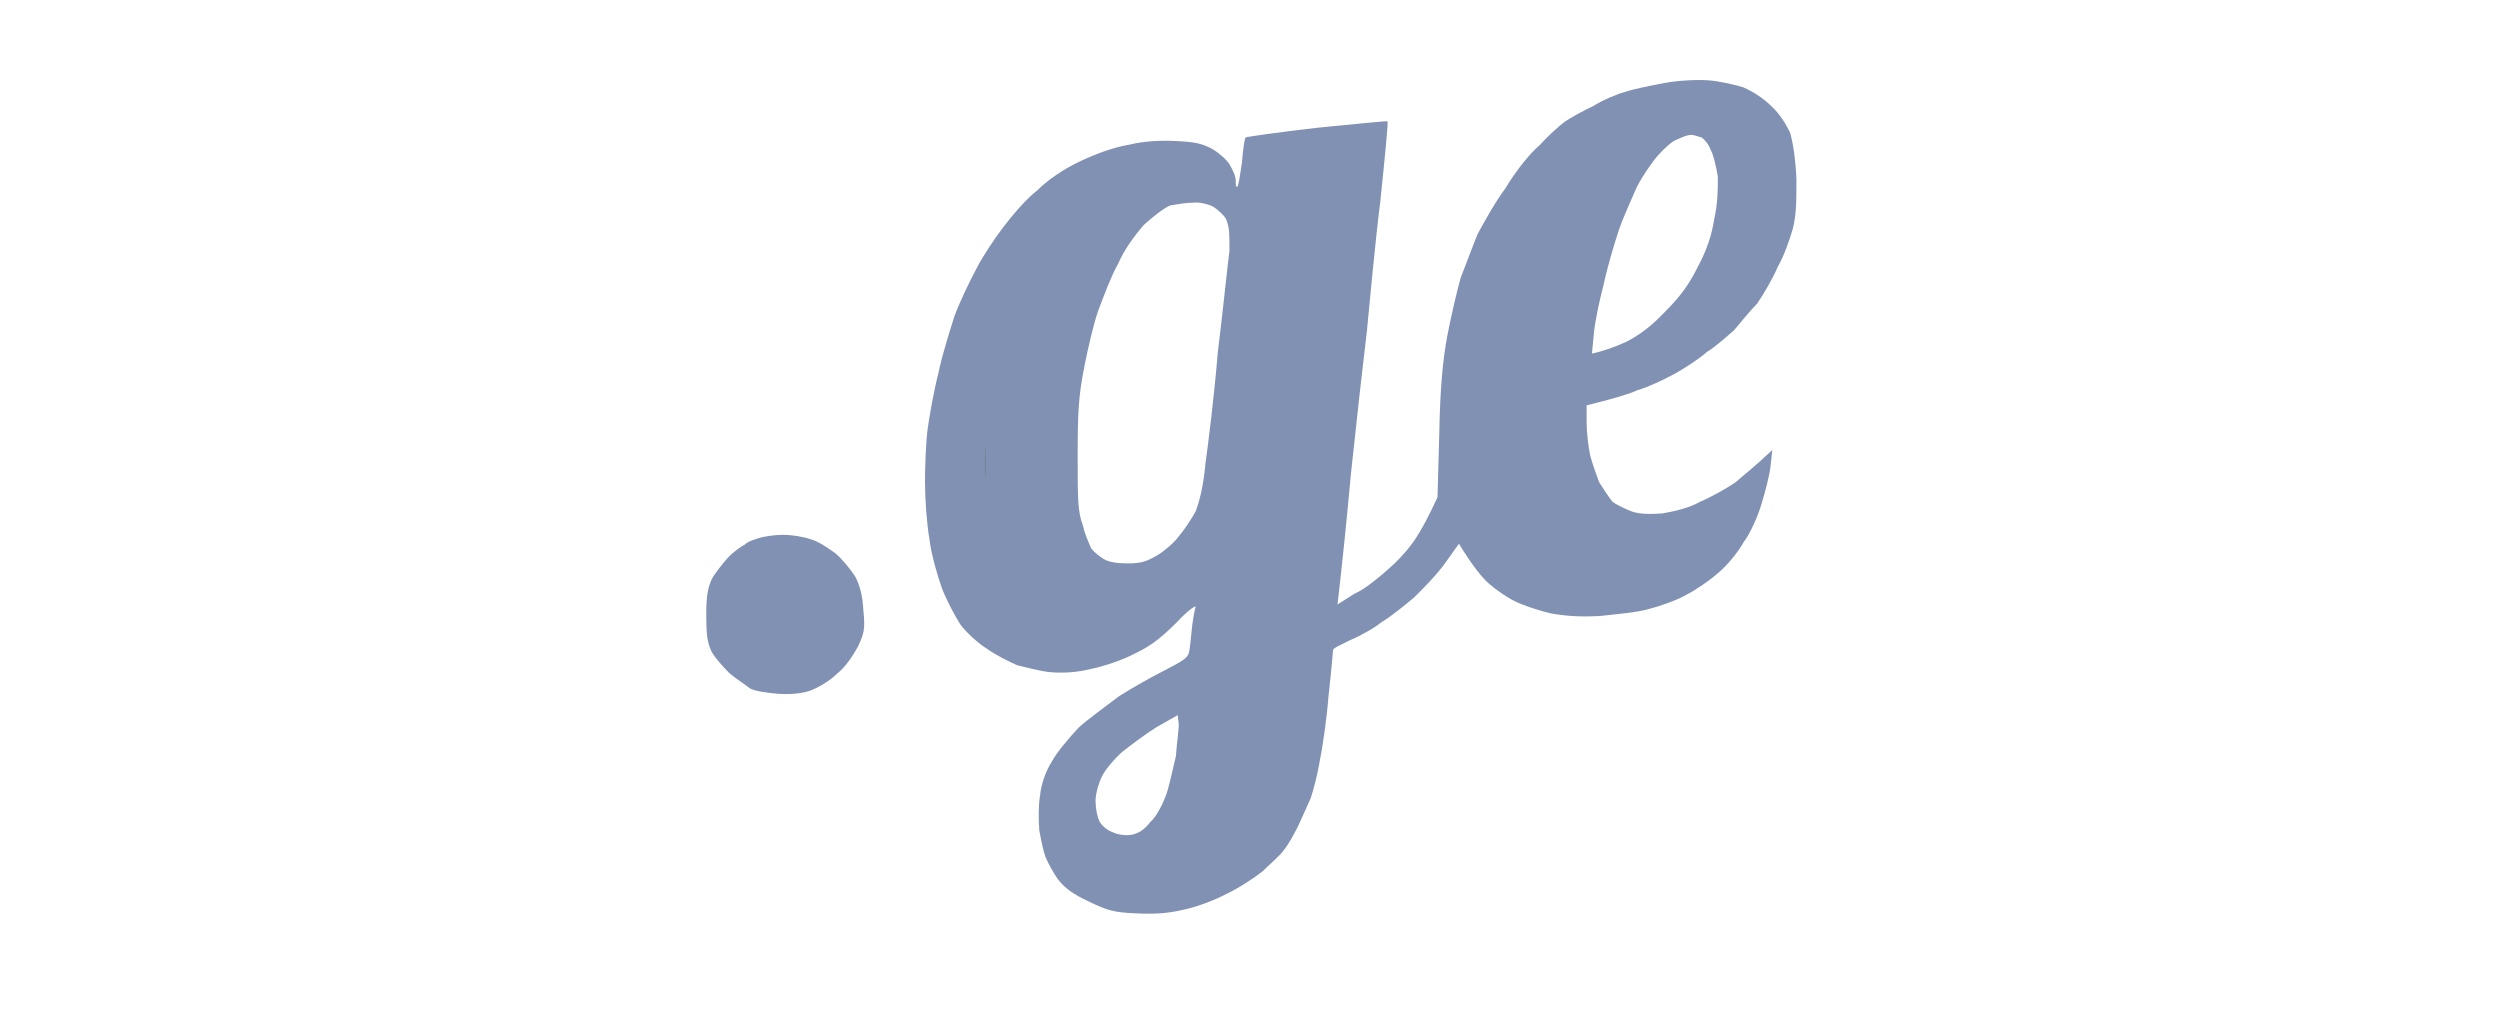 <svg version="1.2" xmlns="http://www.w3.org/2000/svg" viewBox="0 0 280 113" width="280" height="113">
	<title>nic-svg</title>
	<style>
		.s0 { fill: #8191b3 } 
		.s1 { opacity: .4;fill: #676767 } 
	</style>
	<g id="Background">
		<path id="Path 0" fill-rule="evenodd" class="s0" d="m191.4 9c1.2 0.1 3 0.5 3.9 0.8 1.1 0.5 2.2 1.2 3.1 2.1 0.9 0.8 1.7 2.1 2.1 3 0.3 1 0.6 2.9 0.7 5.1 0 2.5 0 4-0.4 5.6-0.3 1.1-1 3.1-1.7 4.3-0.5 1.2-1.6 3.1-2.3 4.1-0.8 0.8-1.9 2.2-2.6 3-0.7 0.6-2 1.8-3 2.4-0.9 0.8-2.6 1.9-3.7 2.5-1.1 0.6-3 1.5-4.1 1.8-1.1 0.5-2.9 1-5.7 1.7v1.9c0 1.1 0.2 2.8 0.4 3.7 0.2 0.8 0.7 2.2 1 3 0.5 0.8 1.1 1.7 1.5 2.2 0.4 0.3 1.4 0.8 2.2 1.1 0.9 0.3 2.1 0.3 3.4 0.2 1.2-0.2 3-0.6 4.2-1.3 1.2-0.5 3-1.5 4-2.2 0.9-0.8 2.2-1.8 4.1-3.6l-0.2 1.8c-0.1 1-0.6 2.9-1 4.2-0.4 1.4-1.3 3.4-2 4.3-0.6 1.1-1.9 2.7-2.9 3.5-0.9 0.8-2.5 1.9-3.5 2.4-1 0.6-3 1.3-4.2 1.6-1.3 0.4-3.8 0.6-5.6 0.8-2.3 0.1-3.7 0-5.4-0.3-1.3-0.3-3.1-0.9-3.9-1.3-0.9-0.4-2.2-1.3-3-2-0.8-0.7-1.8-1.9-3.4-4.5l-1.5 2.1c-0.9 1.3-2.5 2.9-3.5 3.9-1.2 1-2.8 2.3-3.7 2.8-0.7 0.6-2.3 1.5-3.5 2-1 0.5-1.9 0.9-1.9 1.1 0 0.1-0.2 2.4-0.5 5.1-0.2 2.6-0.7 6-1 7.4-0.2 1.3-0.7 3.2-1 4.1-0.3 0.7-1 2.2-1.4 3.1-0.4 0.8-1.1 2.1-1.6 2.7-0.4 0.6-1.6 1.6-2.4 2.4-0.9 0.7-2.7 1.9-4 2.5-1.3 0.7-3.4 1.5-4.9 1.8-1.7 0.4-3.2 0.5-5.2 0.4-2.5-0.1-3.2-0.3-5.3-1.3-1.9-0.9-2.7-1.5-3.5-2.5-0.5-0.7-1.1-1.8-1.4-2.5-0.2-0.5-0.5-1.9-0.7-3-0.1-1.2-0.1-2.9 0.1-4 0.1-1.1 0.6-2.6 1.3-3.7 0.6-1.1 1.9-2.6 3-3.8 1.1-1 3.2-2.5 4.5-3.5 1.4-0.9 3.7-2.2 5.1-2.9 2.1-1.1 2.7-1.4 2.8-2.2 0.1-0.5 0.2-1.6 0.3-2.6 0.1-0.9 0.3-2 0.4-2.3 0.1-0.3-0.9 0.4-2.1 1.7-1.8 1.8-3 2.7-4.7 3.5-1.3 0.7-3.4 1.4-4.8 1.7-1.6 0.4-3.1 0.5-4.5 0.4-1.3-0.1-3-0.6-3.9-0.8-0.9-0.4-2.5-1.2-3.3-1.8-1-0.6-2.3-1.8-3-2.7-0.6-0.9-1.6-2.8-2.1-4.1-0.5-1.4-1.2-3.8-1.4-5.5-0.3-1.7-0.5-4.5-0.5-6.4 0-1.8 0.1-4.5 0.3-6 0.2-1.4 0.7-4.3 1.2-6.2 0.4-2 1.3-4.8 1.8-6.4 0.6-1.6 1.7-3.9 2.4-5.2 0.7-1.4 2.1-3.5 3.1-4.8 0.9-1.2 2.6-3.2 3.8-4.1 1.2-1.2 3-2.4 4.7-3.2 1.9-0.9 3.8-1.6 5.6-1.9 1.6-0.4 3.6-0.5 5.3-0.4 2.1 0.1 2.9 0.3 4 0.9 0.7 0.4 1.6 1.2 1.9 1.7 0.3 0.5 0.7 1.3 0.7 1.8 0 0.5 0 0.8 0.2 0.7 0.1-0.1 0.3-1.3 0.5-2.7 0.1-1.4 0.3-2.7 0.4-2.8 0.2-0.1 3.8-0.6 8.1-1.1 4.3-0.4 7.8-0.8 7.8-0.7 0.1 0-0.3 4.1-0.8 8.9-0.6 4.8-1.2 11.4-1.5 14.5-0.4 3.3-1.2 10.4-1.8 16.1-0.5 5.6-1.1 11.2-1.5 14.6l1.9-1.2c1.2-0.5 3.1-2.1 4.5-3.4 1.8-1.8 2.7-2.9 4.8-7.4l0.2-7.2c0.1-5.2 0.4-8.2 0.9-10.9 0.4-2.1 1.1-5.1 1.5-6.5 0.6-1.5 1.4-3.7 1.9-4.9 0.6-1.1 1.9-3.5 3.1-5.1 1-1.7 2.7-3.9 3.8-4.8 0.9-1 2.2-2.2 2.9-2.7 0.6-0.4 2-1.2 3.1-1.7 1.1-0.7 2.8-1.4 3.6-1.6 0.8-0.3 2.8-0.7 4.4-1 1.6-0.3 3.7-0.4 5-0.3zm-5.7 8.4c-0.7 0.8-1.8 2.4-2.4 3.6-0.5 1.2-1.5 3.3-2 4.8-0.5 1.5-1.3 4.2-1.7 6.1-0.5 1.9-1 4.3-1.1 5.6l-0.2 2.1c1.4-0.3 2.7-0.8 3.8-1.3 1.4-0.7 2.8-1.7 4.4-3.4 1.8-1.8 2.7-3.1 3.7-5.1q1.4-2.6 1.8-5.3c0.4-1.7 0.4-3.4 0.4-4.7-0.2-1.2-0.5-2.5-0.8-3-0.2-0.6-0.7-1.2-1-1.4-0.4-0.1-0.9-0.3-1.2-0.3-0.3 0-0.9 0.2-1.5 0.5-0.5 0.1-1.5 1-2.2 1.8zm-57.6 7.8c-1.2 1.4-2.2 2.8-2.9 4.4-0.7 1.2-1.6 3.6-2.2 5.2-0.5 1.4-1.2 4.4-1.6 6.5-0.6 3.1-0.7 4.9-0.7 9.7 0 5 0 6.3 0.6 7.9 0.2 1 0.8 2.2 0.9 2.5 0.3 0.4 0.9 0.9 1.4 1.2q0.8 0.5 2.7 0.5c1.5 0 2.1-0.2 3.3-0.9 0.7-0.4 1.9-1.4 2.4-2.1 0.6-0.7 1.4-1.9 1.9-2.8 0.4-1 0.9-2.9 1.1-5.3 0.3-2.1 1-7.7 1.4-12.6 0.6-4.8 1.1-9.9 1.3-11.3 0-2 0-2.7-0.4-3.6-0.3-0.5-1-1.1-1.5-1.4-0.4-0.2-1.5-0.5-2.2-0.4-0.8 0-1.8 0.2-2.5 0.3-0.6 0.2-1.9 1.2-3 2.2zm1.5 56.2c-1.3 0.8-3 2.1-3.9 2.8-0.9 0.8-2 2.1-2.3 2.8-0.4 0.8-0.7 2-0.7 2.7 0 0.8 0.2 1.8 0.4 2.2 0.2 0.5 0.9 1.1 1.5 1.3 0.6 0.3 1.5 0.4 2.1 0.3q1.2-0.2 2.1-1.4c0.7-0.6 1.4-2 1.7-2.8 0.4-0.9 0.8-3 1.2-4.6 0.1-1.6 0.4-3.3 0.3-3.8l-0.1-0.8zm-41.9-21.5c0.9 0 2.3 0.2 3.1 0.5 0.8 0.2 2 1 2.8 1.6 0.7 0.6 1.7 1.8 2.2 2.6 0.5 1 0.8 2 0.9 3.8 0.2 2 0.1 2.5-0.6 4-0.6 1.1-1.4 2.3-2.4 3.1-0.8 0.8-2.2 1.6-3.1 1.9-1 0.3-2.2 0.4-3.5 0.3-1.2-0.1-2.6-0.3-3.1-0.6-0.5-0.4-1.6-1.1-2.3-1.7-0.7-0.7-1.6-1.7-2-2.4-0.5-1.1-0.6-1.9-0.6-4.2 0-2.1 0.2-3 0.6-3.9 0.3-0.6 1.1-1.6 1.7-2.3 0.6-0.7 1.6-1.4 2-1.6 0.4-0.4 1.2-0.6 1.8-0.8 0.4-0.1 1.5-0.3 2.5-0.3z"/>
		<path id="Path 1" class="s1" d="m110.3 51.7c0 1.5 0.1 2.3 0.1 1.5 0-0.7 0-2 0-2.8 0-0.9-0.1-0.2-0.1 1.3z"/>
	</g>
</svg>